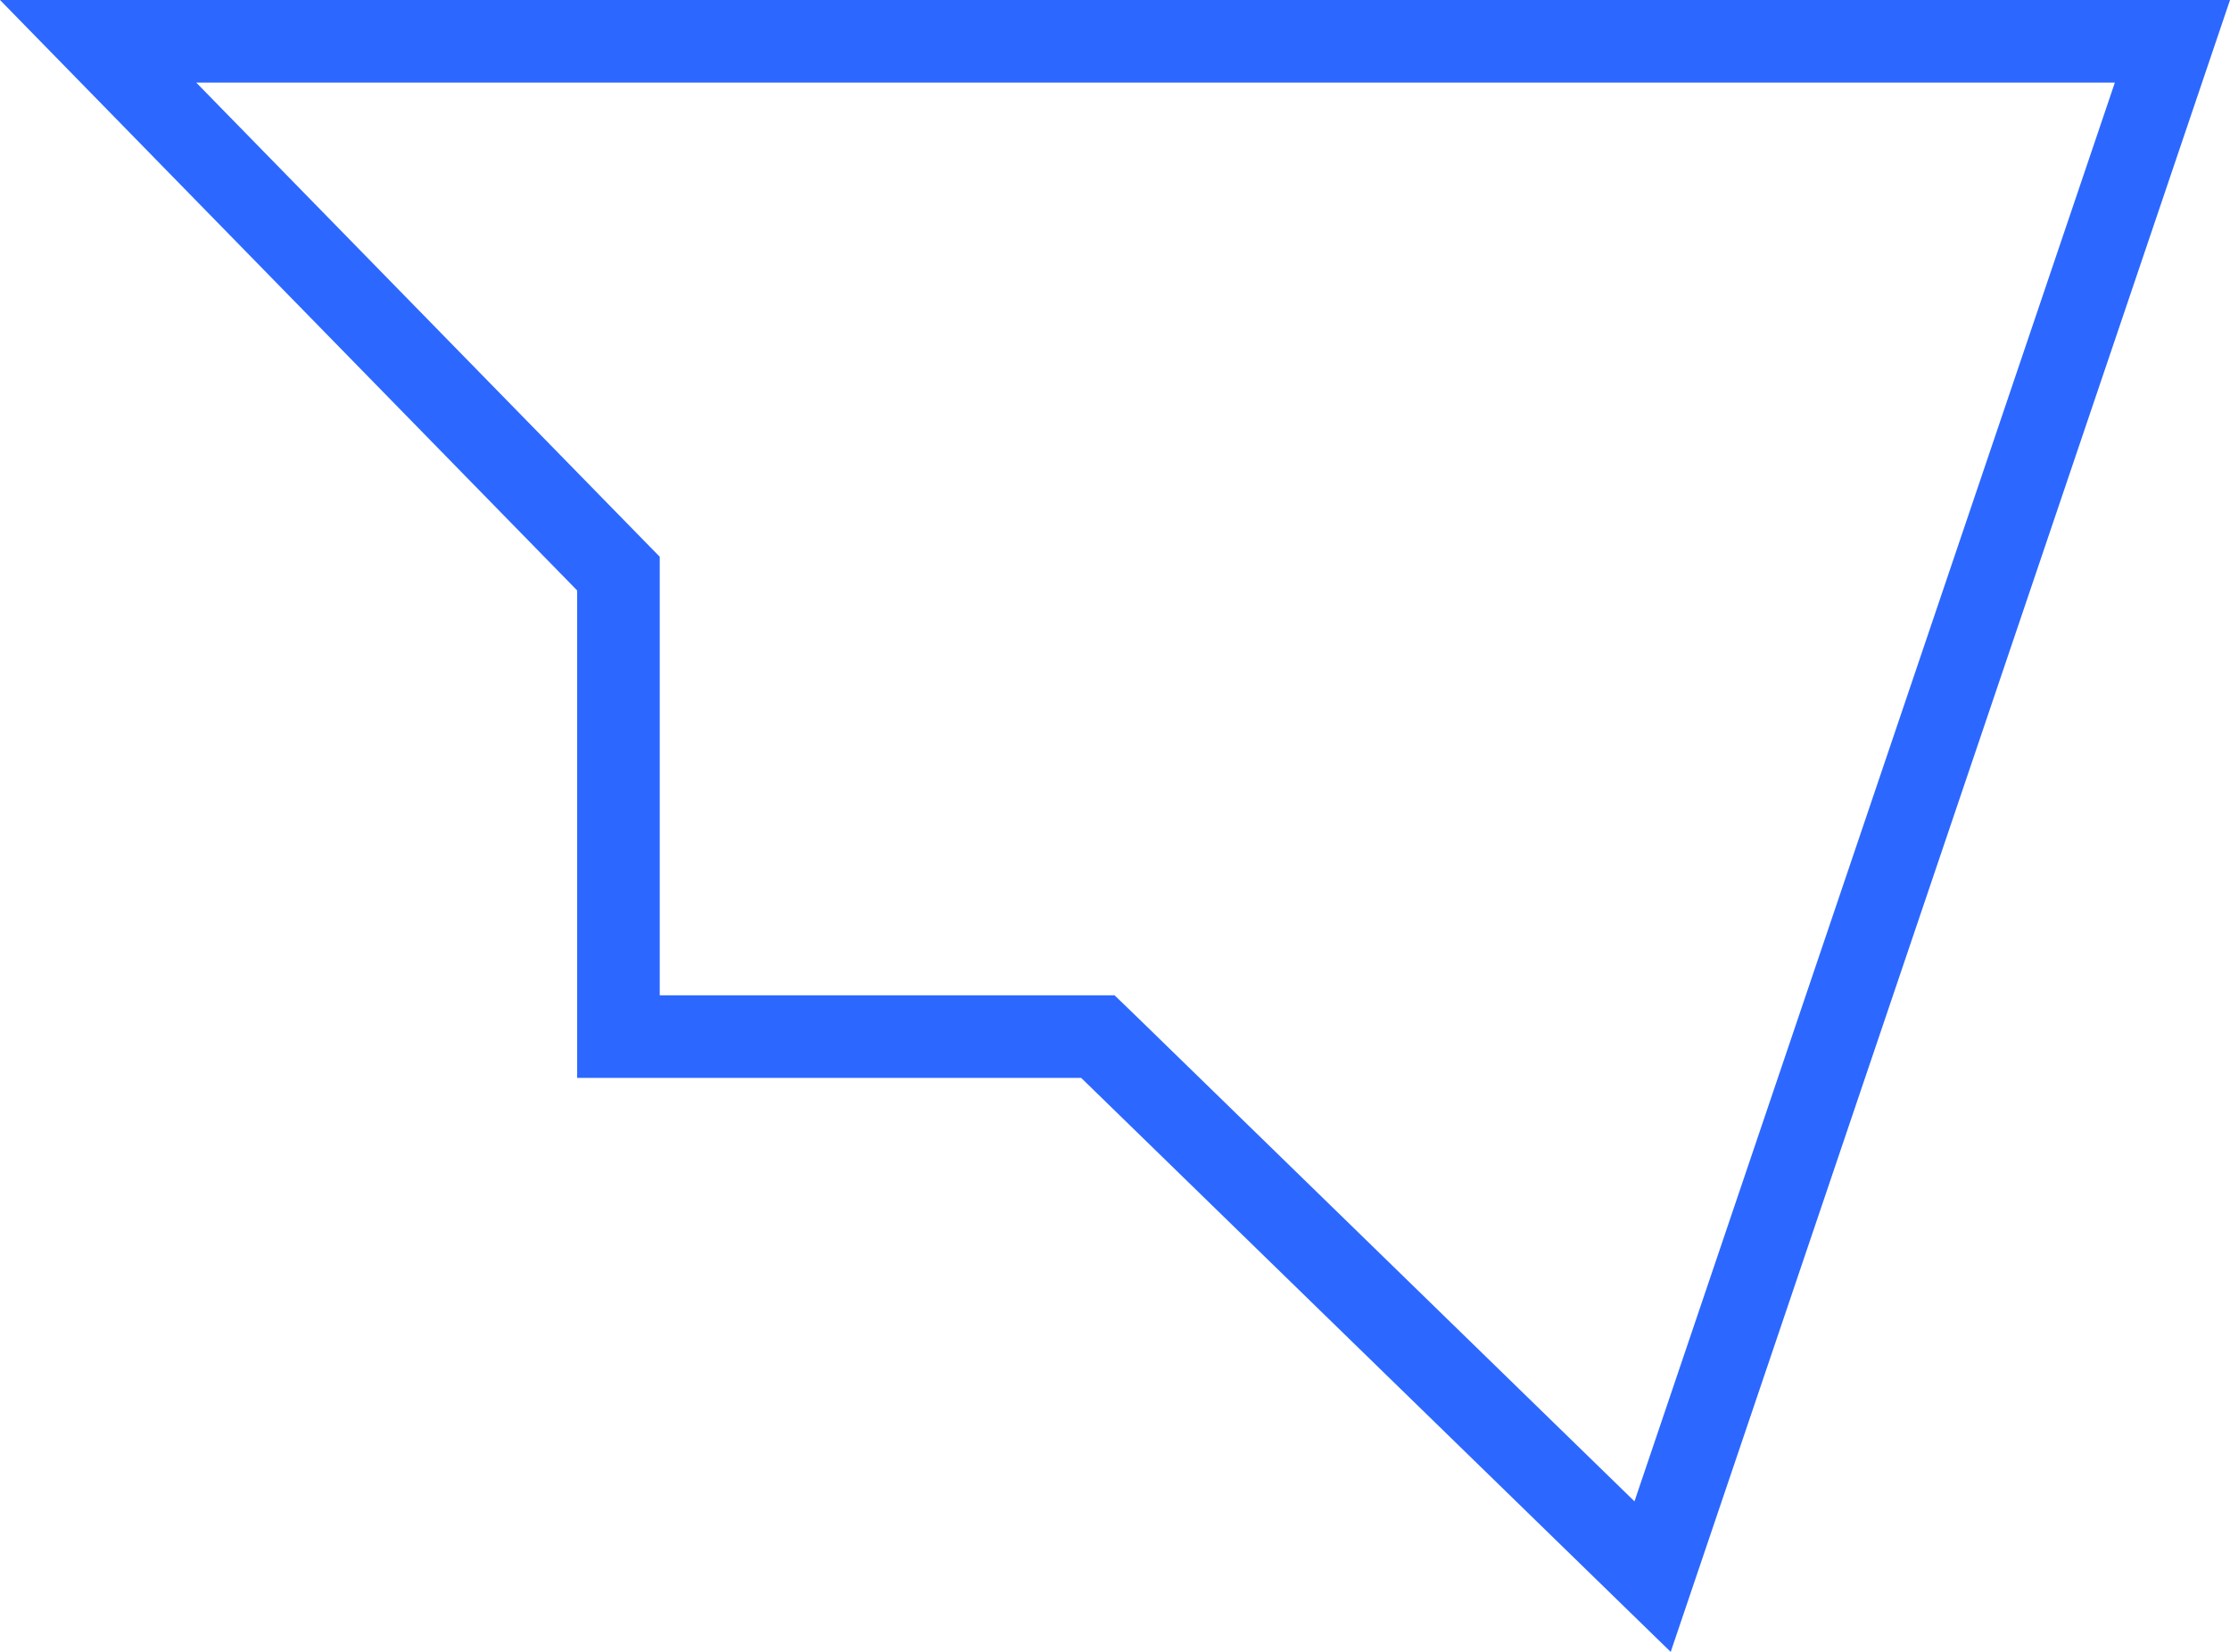 <svg width="27" height="20" viewBox="0 0 27 20" fill="none" xmlns="http://www.w3.org/2000/svg">
<path d="M7.488 7.149V6.945L7.345 6.799L1.188 0.5H26.303L20.009 19.089L13.439 12.692L13.293 12.551H13.09H7.488V7.149Z" stroke="#2C68FF"/>
</svg>

